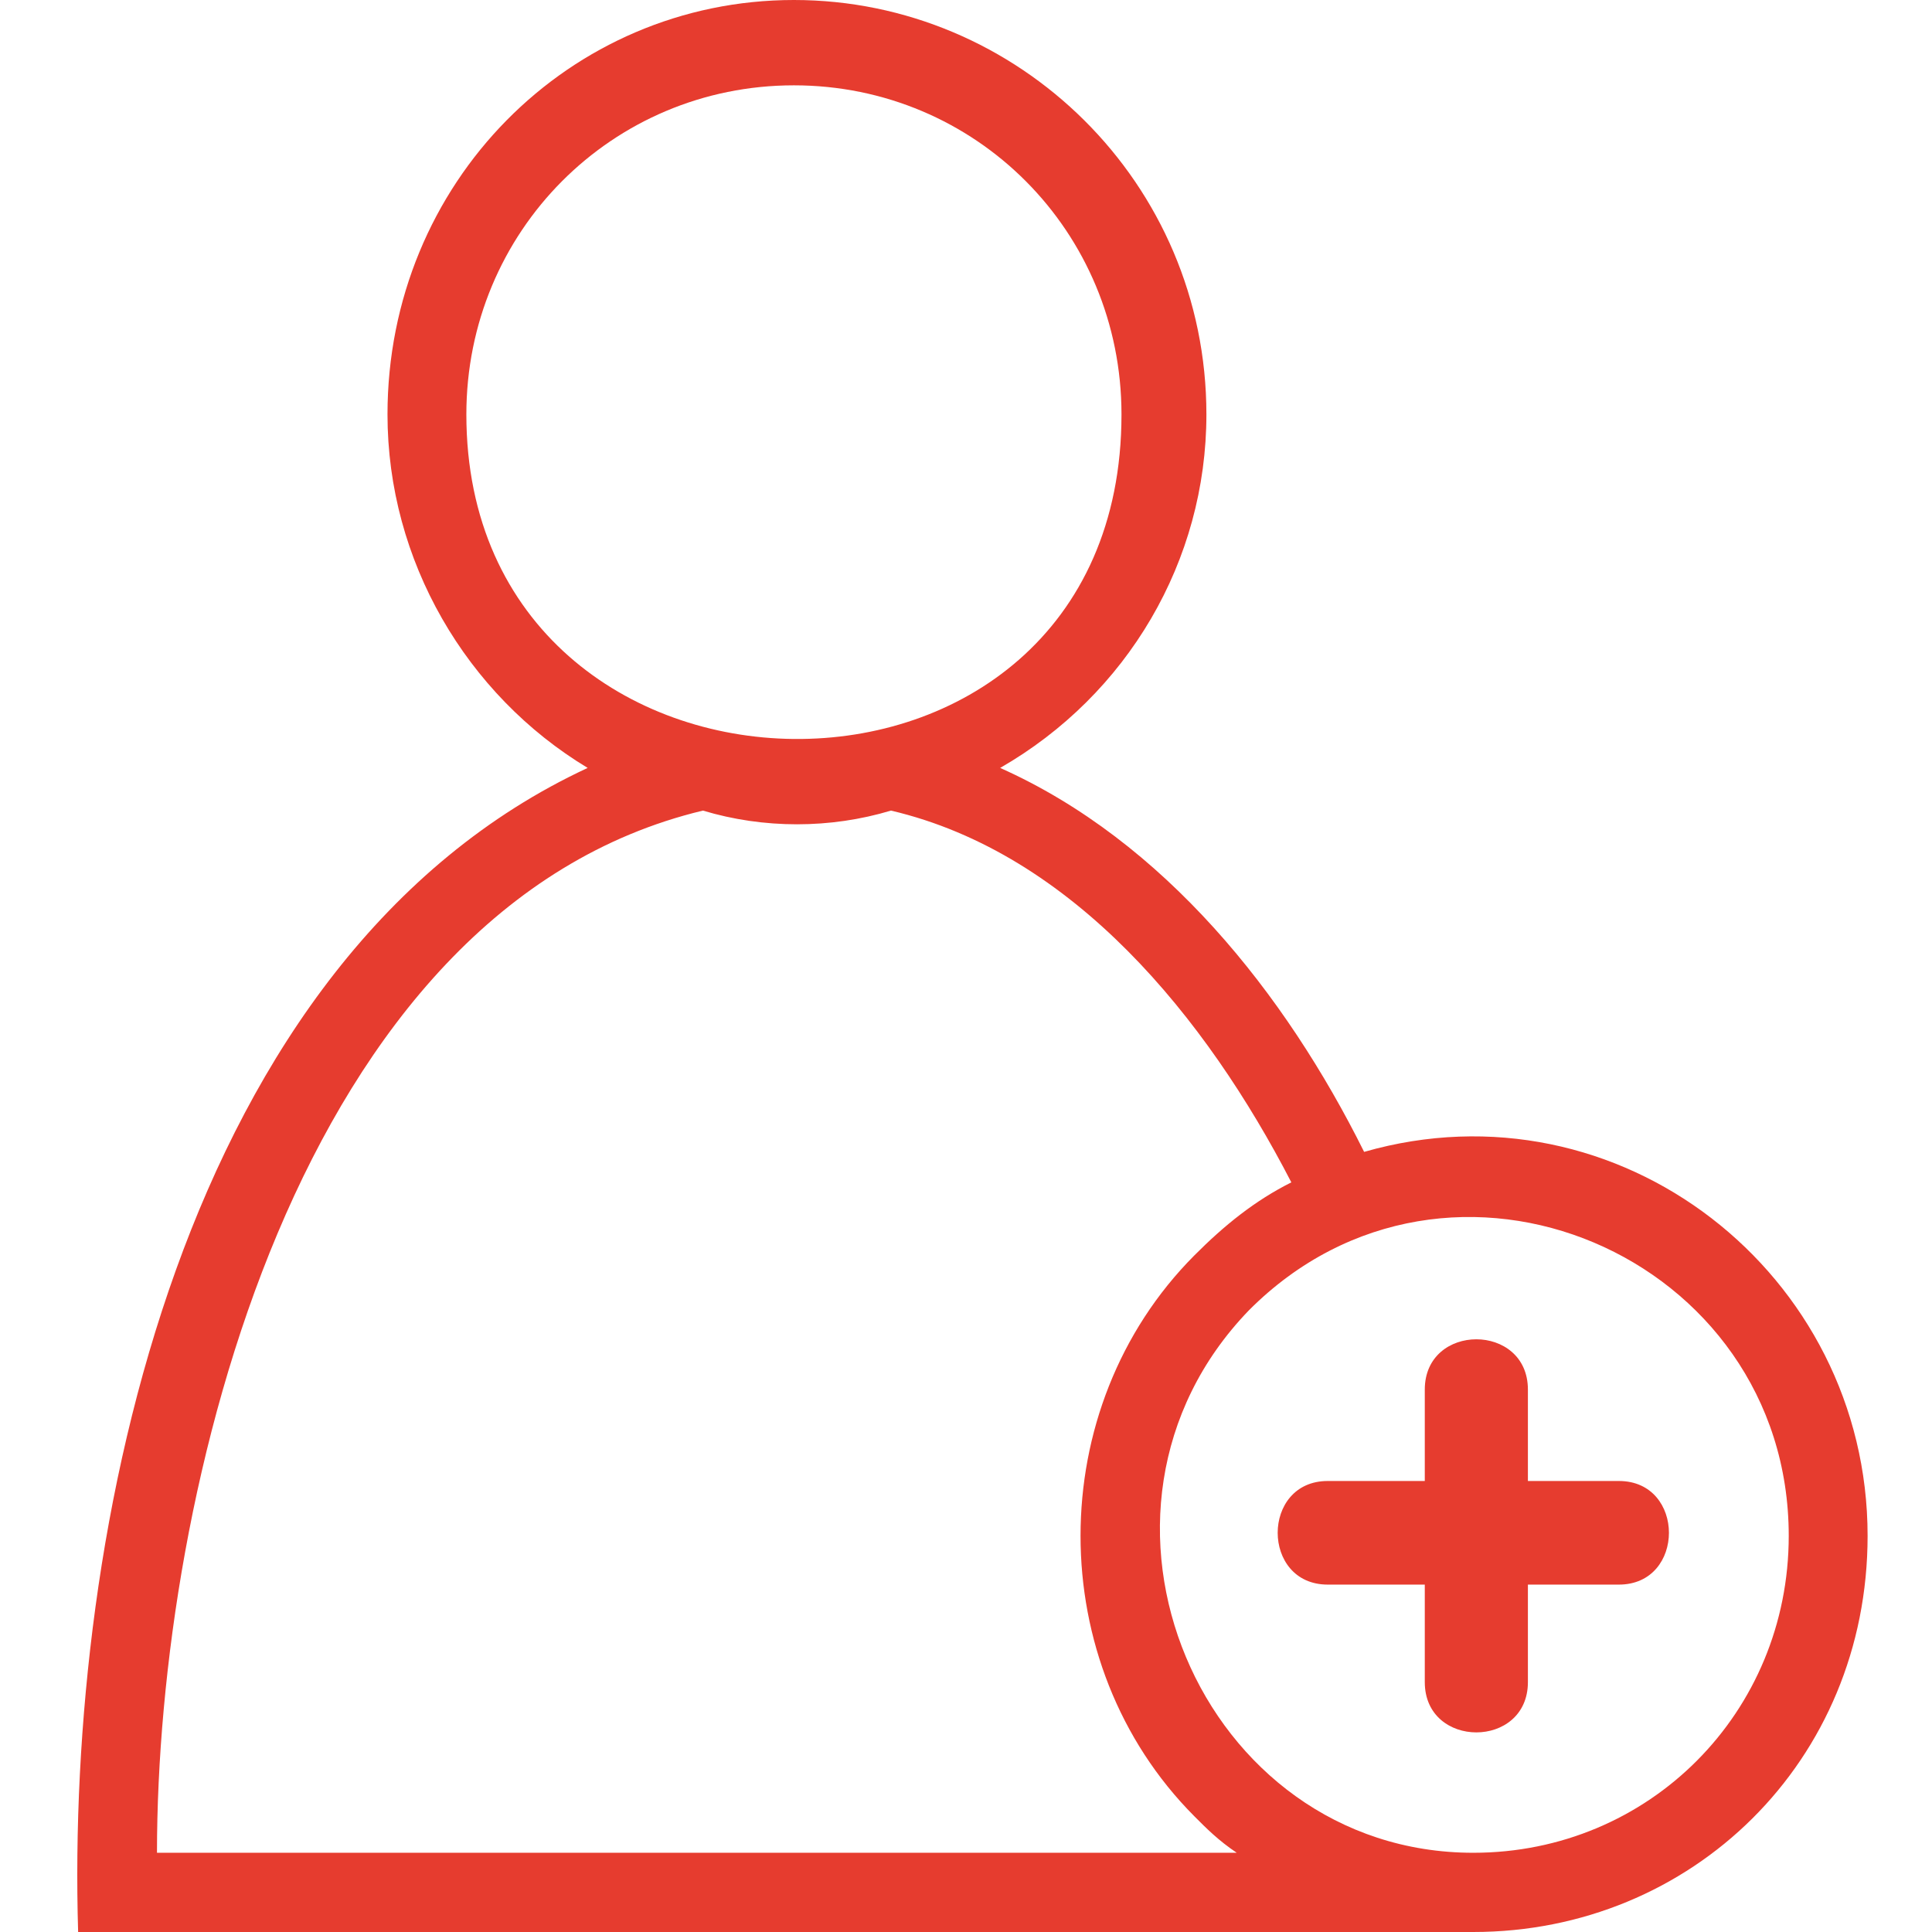 <?xml version="1.0" encoding="UTF-8"?> <svg xmlns="http://www.w3.org/2000/svg" xmlns:xlink="http://www.w3.org/1999/xlink" width="150px" height="150px" viewBox="0 0 150 150" version="1.1"><title>ic/add-client</title><g id="ic/add-client" stroke="none" stroke-width="1" fill="none" fill-rule="evenodd"><g id="noun_add-person_1382190" transform="translate(6, 0)" fill="#E63C2F"><path d="M119.691,123.028 L112.626,123.028 L112.626,130.599 C112.626,135.804 104.62,135.804 104.62,130.599 L104.62,123.028 L97.084,123.028 C91.904,123.028 91.904,114.984 97.084,114.984 L104.62,114.984 L104.62,107.886 C104.62,102.681 112.626,102.681 112.626,107.886 L112.626,114.984 L119.691,114.984 C124.871,114.984 124.871,123.028 119.691,123.028 Z M55.64,0 C73.065,0 87.665,14.196 87.665,32.177 C87.665,43.533 81.543,53.943 71.652,59.621 C84.368,65.3 93.788,77.129 99.91,89.432 C119.691,83.754 139,98.896 139,119.243 C139,136.751 125.342,150 108.387,150 L0.066,150 C-0.876,118.77 8.072,74.29 39.627,59.621 C30.208,53.943 24.085,43.533 24.085,32.177 C24.085,14.196 38.214,0 55.64,0 Z M108.387,143.849 C122.045,143.849 132.877,132.965 132.877,119.243 C132.877,97.476 106.504,86.12 90.962,101.735 C75.891,117.35 87.194,143.849 108.387,143.849 Z M90.02,143.849 C88.607,142.902 87.665,141.956 86.723,141.009 C74.949,129.18 74.949,109.306 86.723,97.476 C89.078,95.11 91.433,93.218 94.259,91.798 C87.665,79.022 77.304,66.246 63.175,62.934 C58.465,64.353 53.285,64.353 48.575,62.934 C17.021,70.505 6.188,115.931 6.188,143.849 L90.02,143.849 Z M55.64,6.625 C41.511,6.625 30.208,17.981 30.208,32.177 C30.208,65.3 81.072,66.246 81.072,32.177 C81.072,17.981 69.768,6.625 55.64,6.625 Z" id="Shape"></path></g></g></svg> 